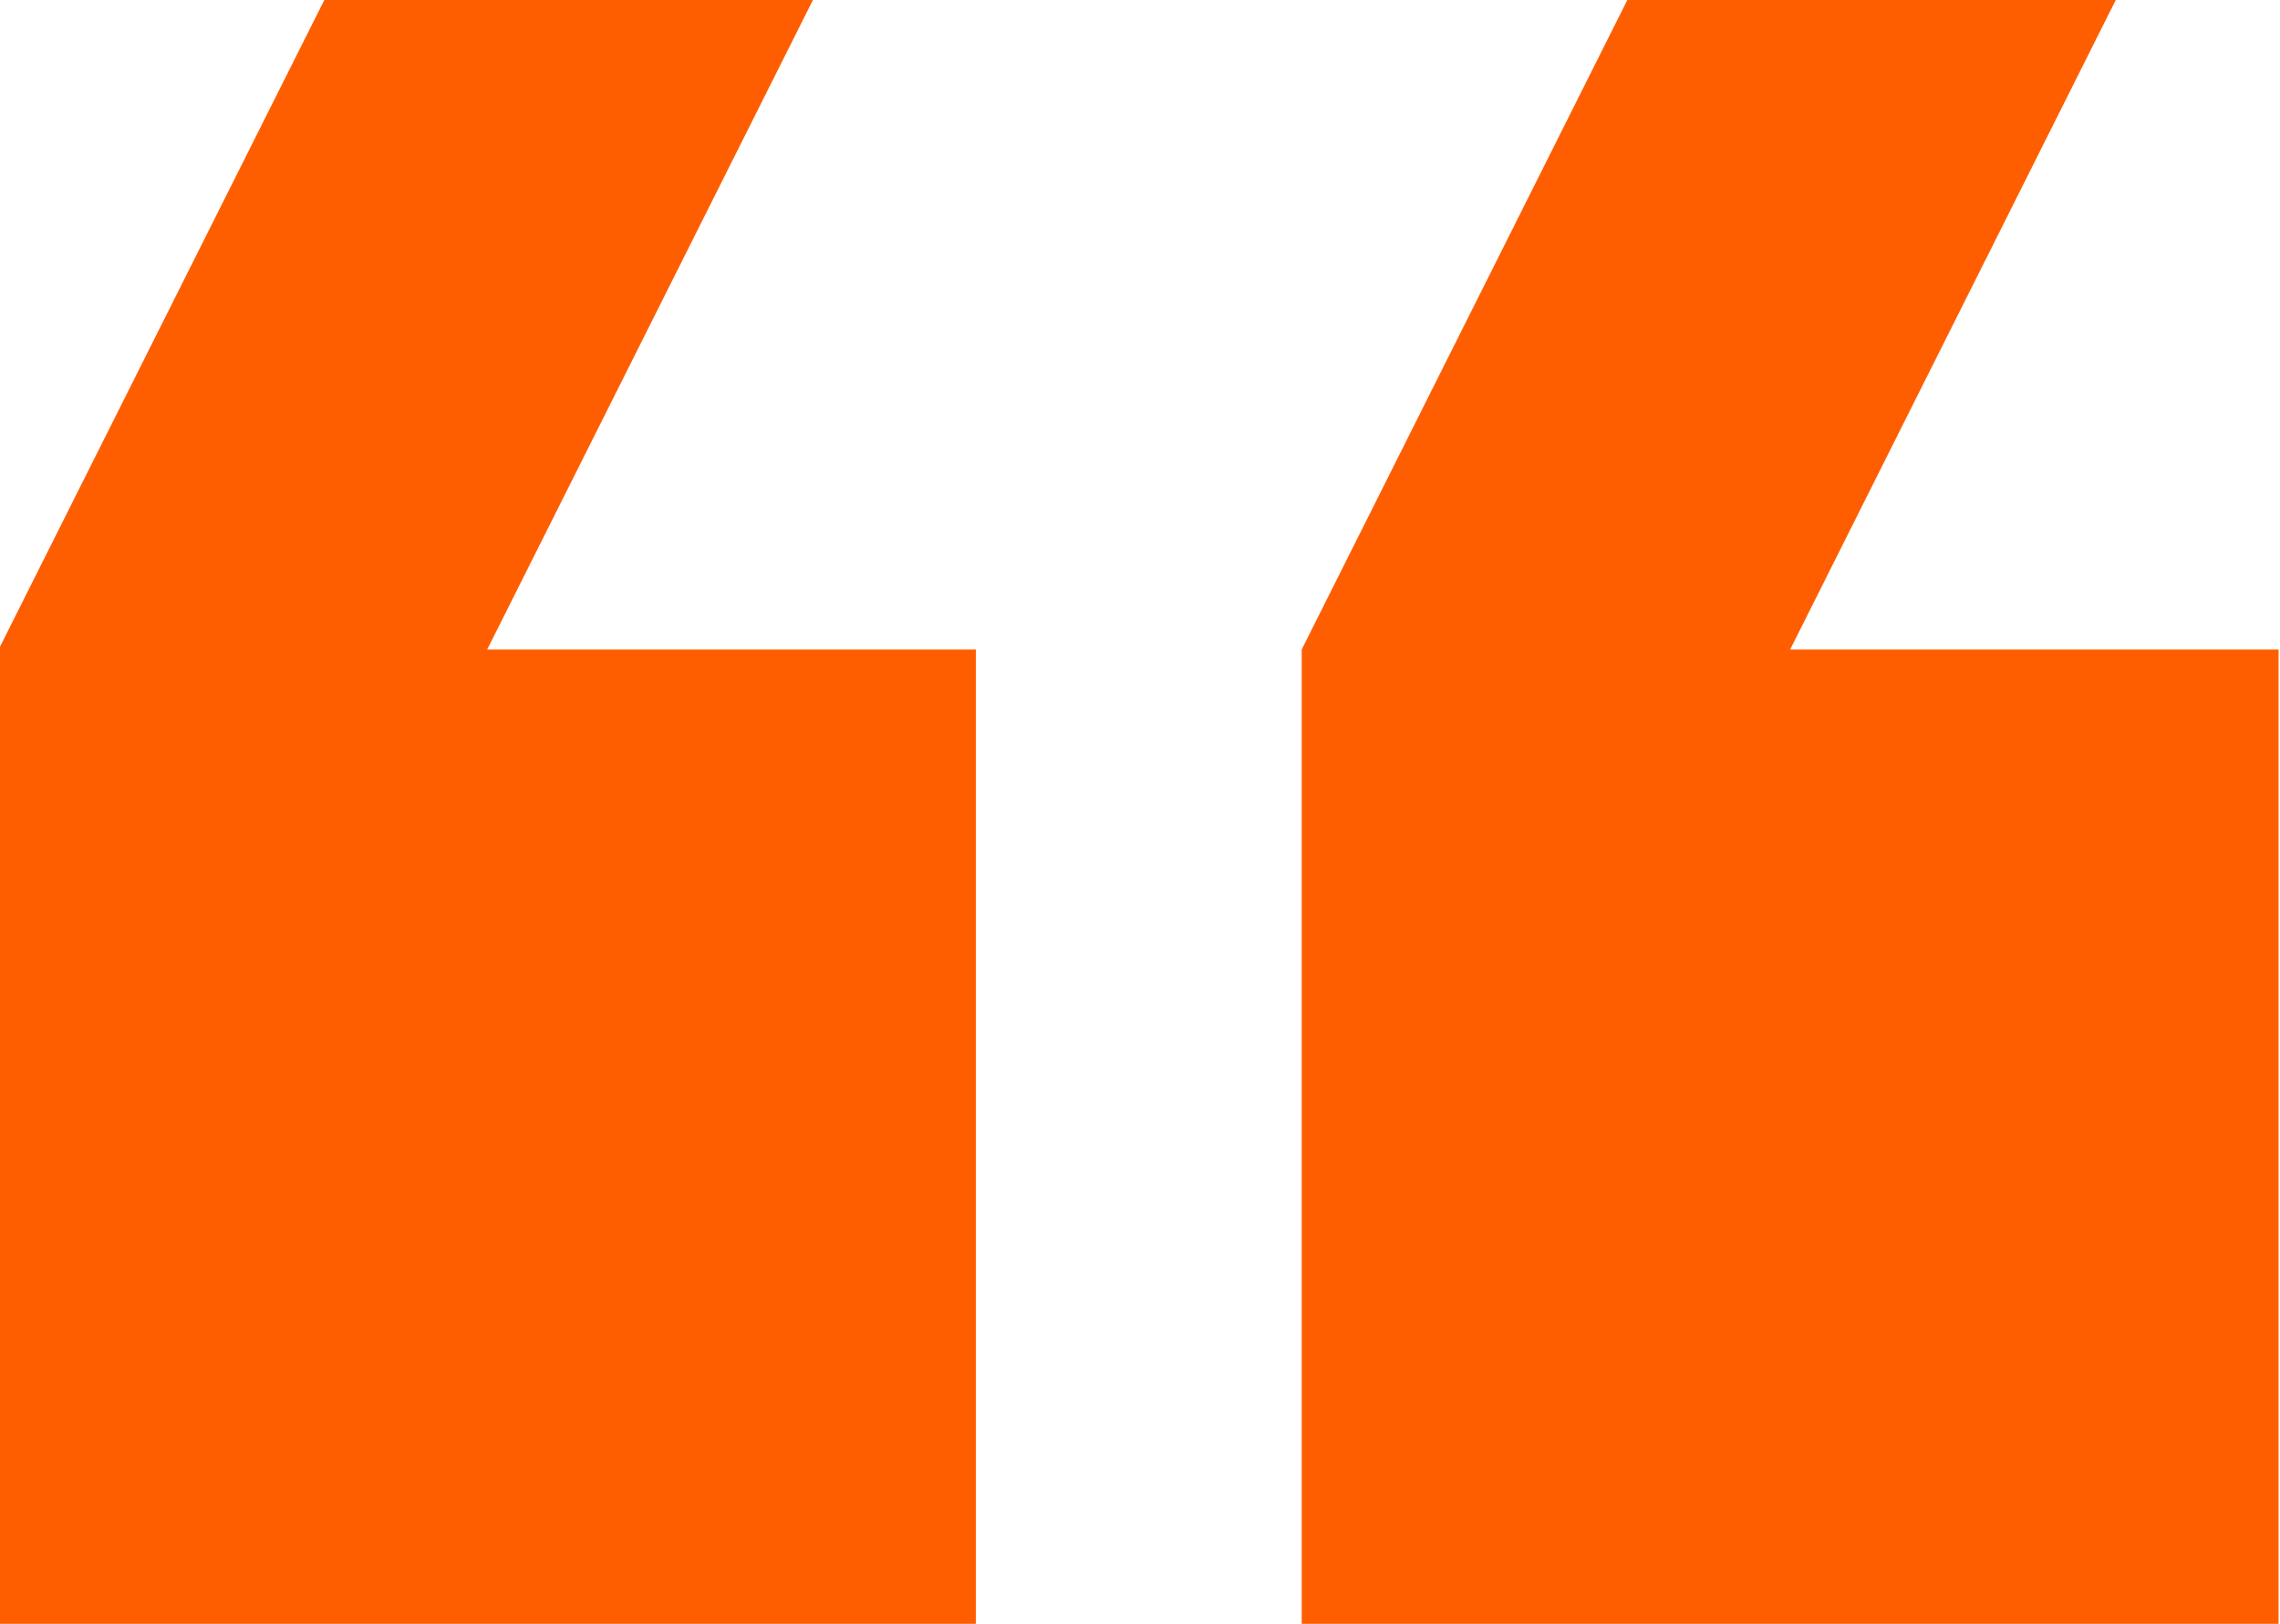 <?xml version="1.0" encoding="UTF-8"?>
<svg viewBox="0 0 56.155 40" xmlns="http://www.w3.org/2000/svg">
<defs>
<style>.cls-1 {
        fill: #ff5e00;
        fill-rule: evenodd;
      }</style>
</defs>
<path class="cls-1" transform="translate(-974.88 -2621.3)" d="m1031 2637.3h-12.03l8.02-16h-12.03l-8.02 16v24.01h24.06v-24.01zm-32.086 24.01v-24.01h-12.035l8.023-16h-12.034l-8.023 16v24.01h24.069z"/>
</svg>
